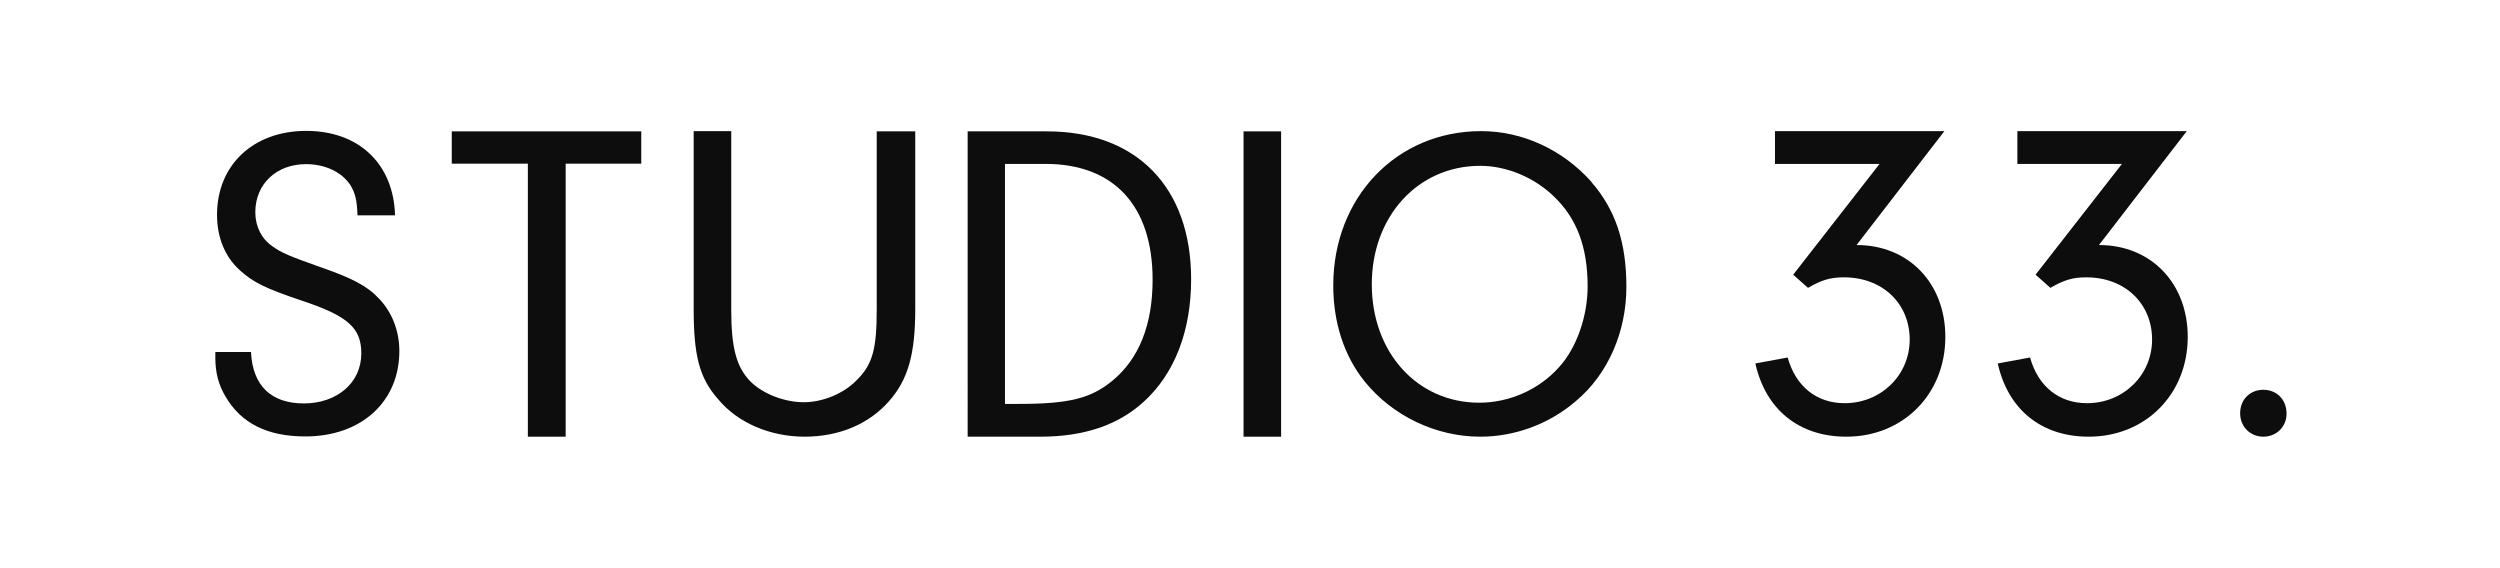 <?xml version="1.0" encoding="UTF-8"?>
<svg id="Laag_1" data-name="Laag 1" xmlns="http://www.w3.org/2000/svg" viewBox="0 0 104.48 23.74">
  <defs>
    <style>
      .cls-1 {
        fill: #fff;
      }

      .cls-2 {
        fill: #0d0d0d;
      }
    </style>
  </defs>
  <path class="cls-1" d="m104.48,23.74V0H0v23.74h104.48Z"/>
  <path class="cls-2" d="m10.49,14.72c.07,1.4.84,2.14,2.21,2.14s2.4-.85,2.4-2.09c0-1.07-.56-1.57-2.53-2.22-1.48-.5-1.97-.74-2.53-1.24-.64-.57-.97-1.39-.97-2.33,0-2.09,1.52-3.51,3.73-3.51s3.65,1.39,3.71,3.53h-1.57c-.02-.63-.09-.92-.3-1.27-.36-.54-1.05-.87-1.85-.87-1.24,0-2.12.83-2.12,2.01,0,.59.26,1.11.71,1.42.39.28.73.42,2,.87,1.33.46,1.97.79,2.47,1.33.54.57.84,1.35.84,2.18,0,2.12-1.59,3.57-3.93,3.57-1.59,0-2.68-.55-3.33-1.66-.3-.5-.43-1.02-.43-1.61v-.26h1.5Z"/>
  <path class="cls-2" d="m23.63,18.25h-1.57V6.84h-3.18v-1.35h7.92v1.35h-3.16v11.41Z"/>
  <path class="cls-2" d="m30.56,12.95c0,1.6.22,2.41.82,3.01.52.51,1.42.85,2.21.85s1.67-.36,2.21-.92c.67-.66.84-1.3.84-2.97v-7.43h1.61v7.43c0,1.88-.3,2.95-1.1,3.85-.84.96-2.1,1.48-3.52,1.48s-2.79-.56-3.63-1.58c-.77-.88-1.01-1.8-1.01-3.76v-7.43h1.57v7.46Z"/>
  <path class="cls-2" d="m40.44,5.49h3.31c3.76,0,6.03,2.34,6.03,6.18,0,2.16-.69,3.94-1.97,5.11-1.09,1-2.53,1.47-4.34,1.47h-3.03V5.48h0Zm1.57,11.39h.56c2.12,0,3.01-.23,3.91-.96,1.12-.92,1.69-2.34,1.69-4.23,0-3.08-1.61-4.84-4.48-4.84h-1.69v10.03h0Z"/>
  <path class="cls-2" d="m53.54,18.25h-1.57V5.49h1.57v12.77Z"/>
  <path class="cls-2" d="m66.51,7.61c1.01,1.16,1.46,2.53,1.46,4.38s-.75,3.64-2.12,4.78c-1.12.96-2.55,1.48-3.99,1.48-1.85,0-3.67-.87-4.83-2.31-.86-1.07-1.31-2.46-1.31-4.01,0-3.68,2.64-6.45,6.18-6.45,1.74,0,3.41.78,4.61,2.12h0Zm-9.18,4.27c0,2.86,1.91,4.95,4.49,4.95,1.25,0,2.49-.54,3.33-1.48.73-.79,1.2-2.12,1.2-3.38,0-1.64-.45-2.85-1.42-3.77-.82-.79-1.97-1.27-3.07-1.27-2.6,0-4.53,2.11-4.53,4.95Z"/>
  <path class="cls-2" d="m74.18,6.86v-1.38h7.08l-3.67,4.76c2.17,0,3.71,1.59,3.71,3.84,0,2.39-1.76,4.17-4.14,4.17-1.97,0-3.37-1.13-3.8-3.06l1.35-.25c.34,1.22,1.22,1.91,2.38,1.91,1.52,0,2.72-1.17,2.72-2.66s-1.12-2.6-2.75-2.6c-.58,0-.95.12-1.5.44l-.62-.55,3.61-4.63h-4.36Z"/>
  <path class="cls-2" d="m84.31,6.86v-1.38h7.08l-3.67,4.76c2.17,0,3.71,1.59,3.71,3.84,0,2.39-1.76,4.17-4.14,4.17-1.97,0-3.37-1.13-3.8-3.06l1.35-.25c.34,1.22,1.22,1.91,2.38,1.91,1.52,0,2.72-1.17,2.72-2.66s-1.12-2.6-2.75-2.6c-.58,0-.95.12-1.5.44l-.62-.55,3.61-4.63h-4.36,0Z"/>
  <path class="cls-2" d="m95.56,17.29c0,.55-.43.96-.97.96s-.97-.41-.97-.98.41-.98.97-.98.97.41.97,1Z"/>
</svg>